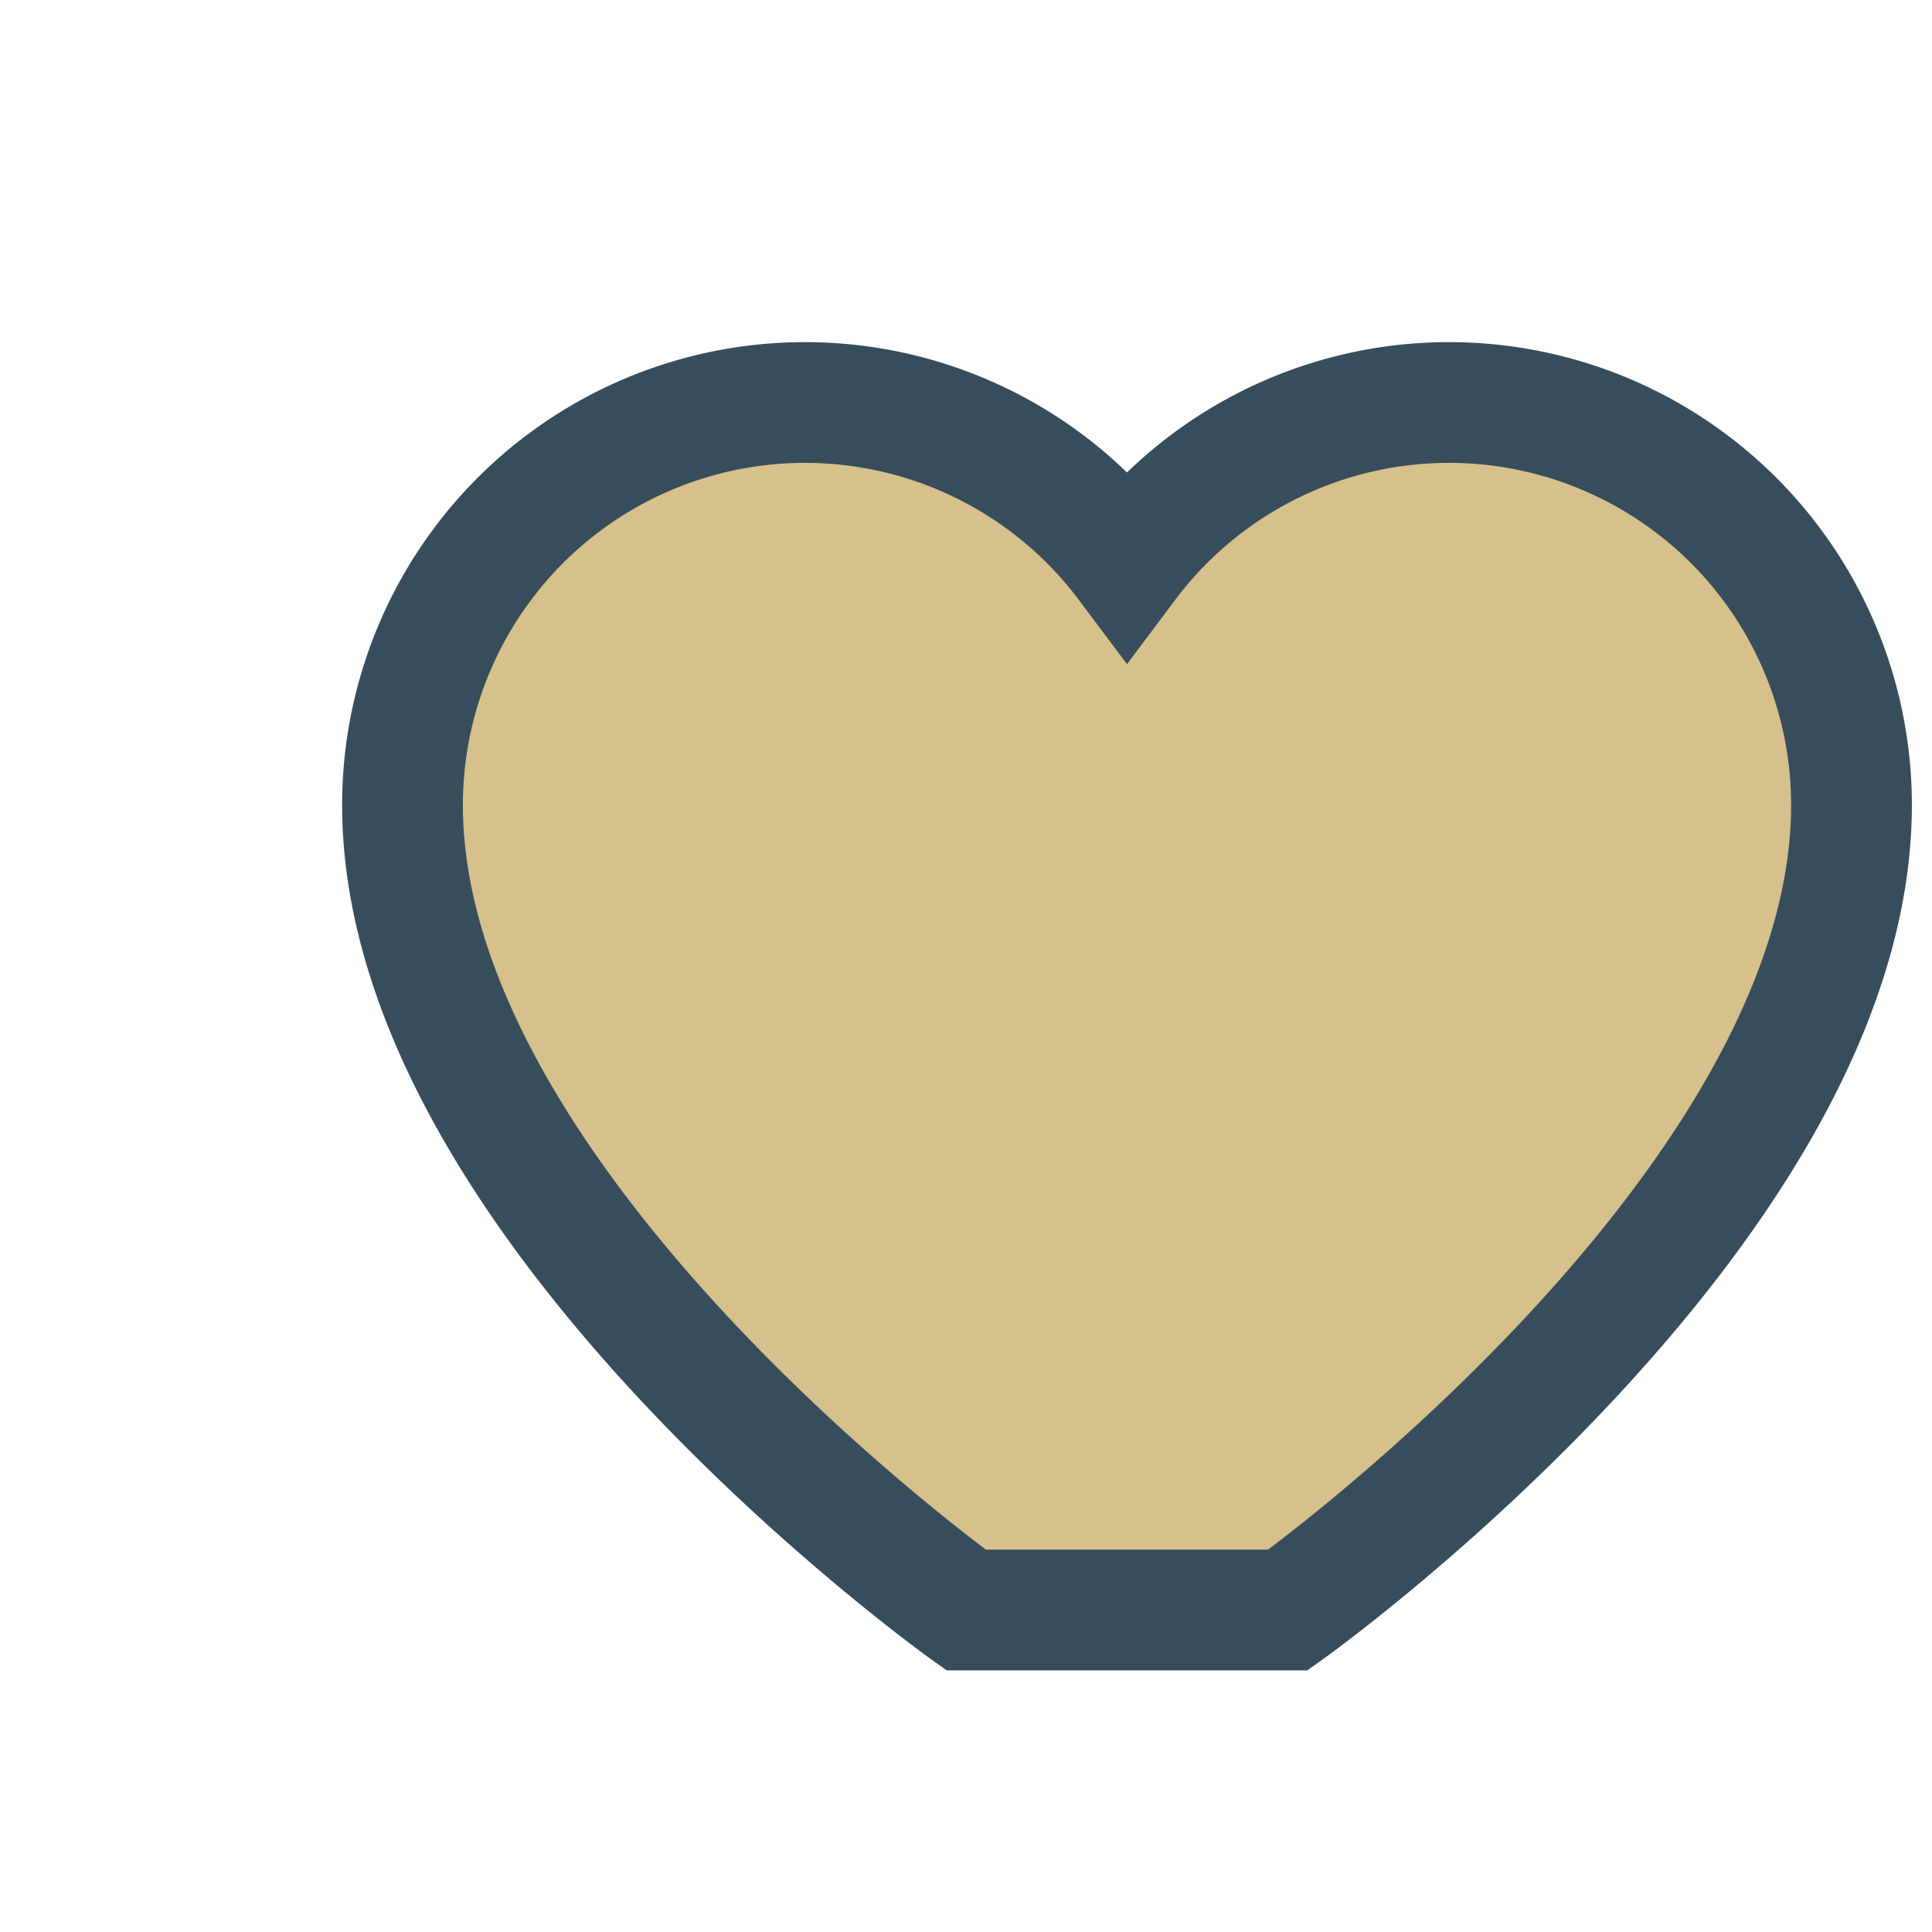 <?xml version="1.0" encoding="UTF-8"?>
<svg xmlns="http://www.w3.org/2000/svg" width="24" height="24" viewBox="0 0 24 24"><path d="M12 20s-7-5-7-10a5 5 0 019-3 5 5 0 019 3c0 5-7 10-7 10z" fill="#D6C08B" stroke="#374D5B" stroke-width="1.5"/></svg>